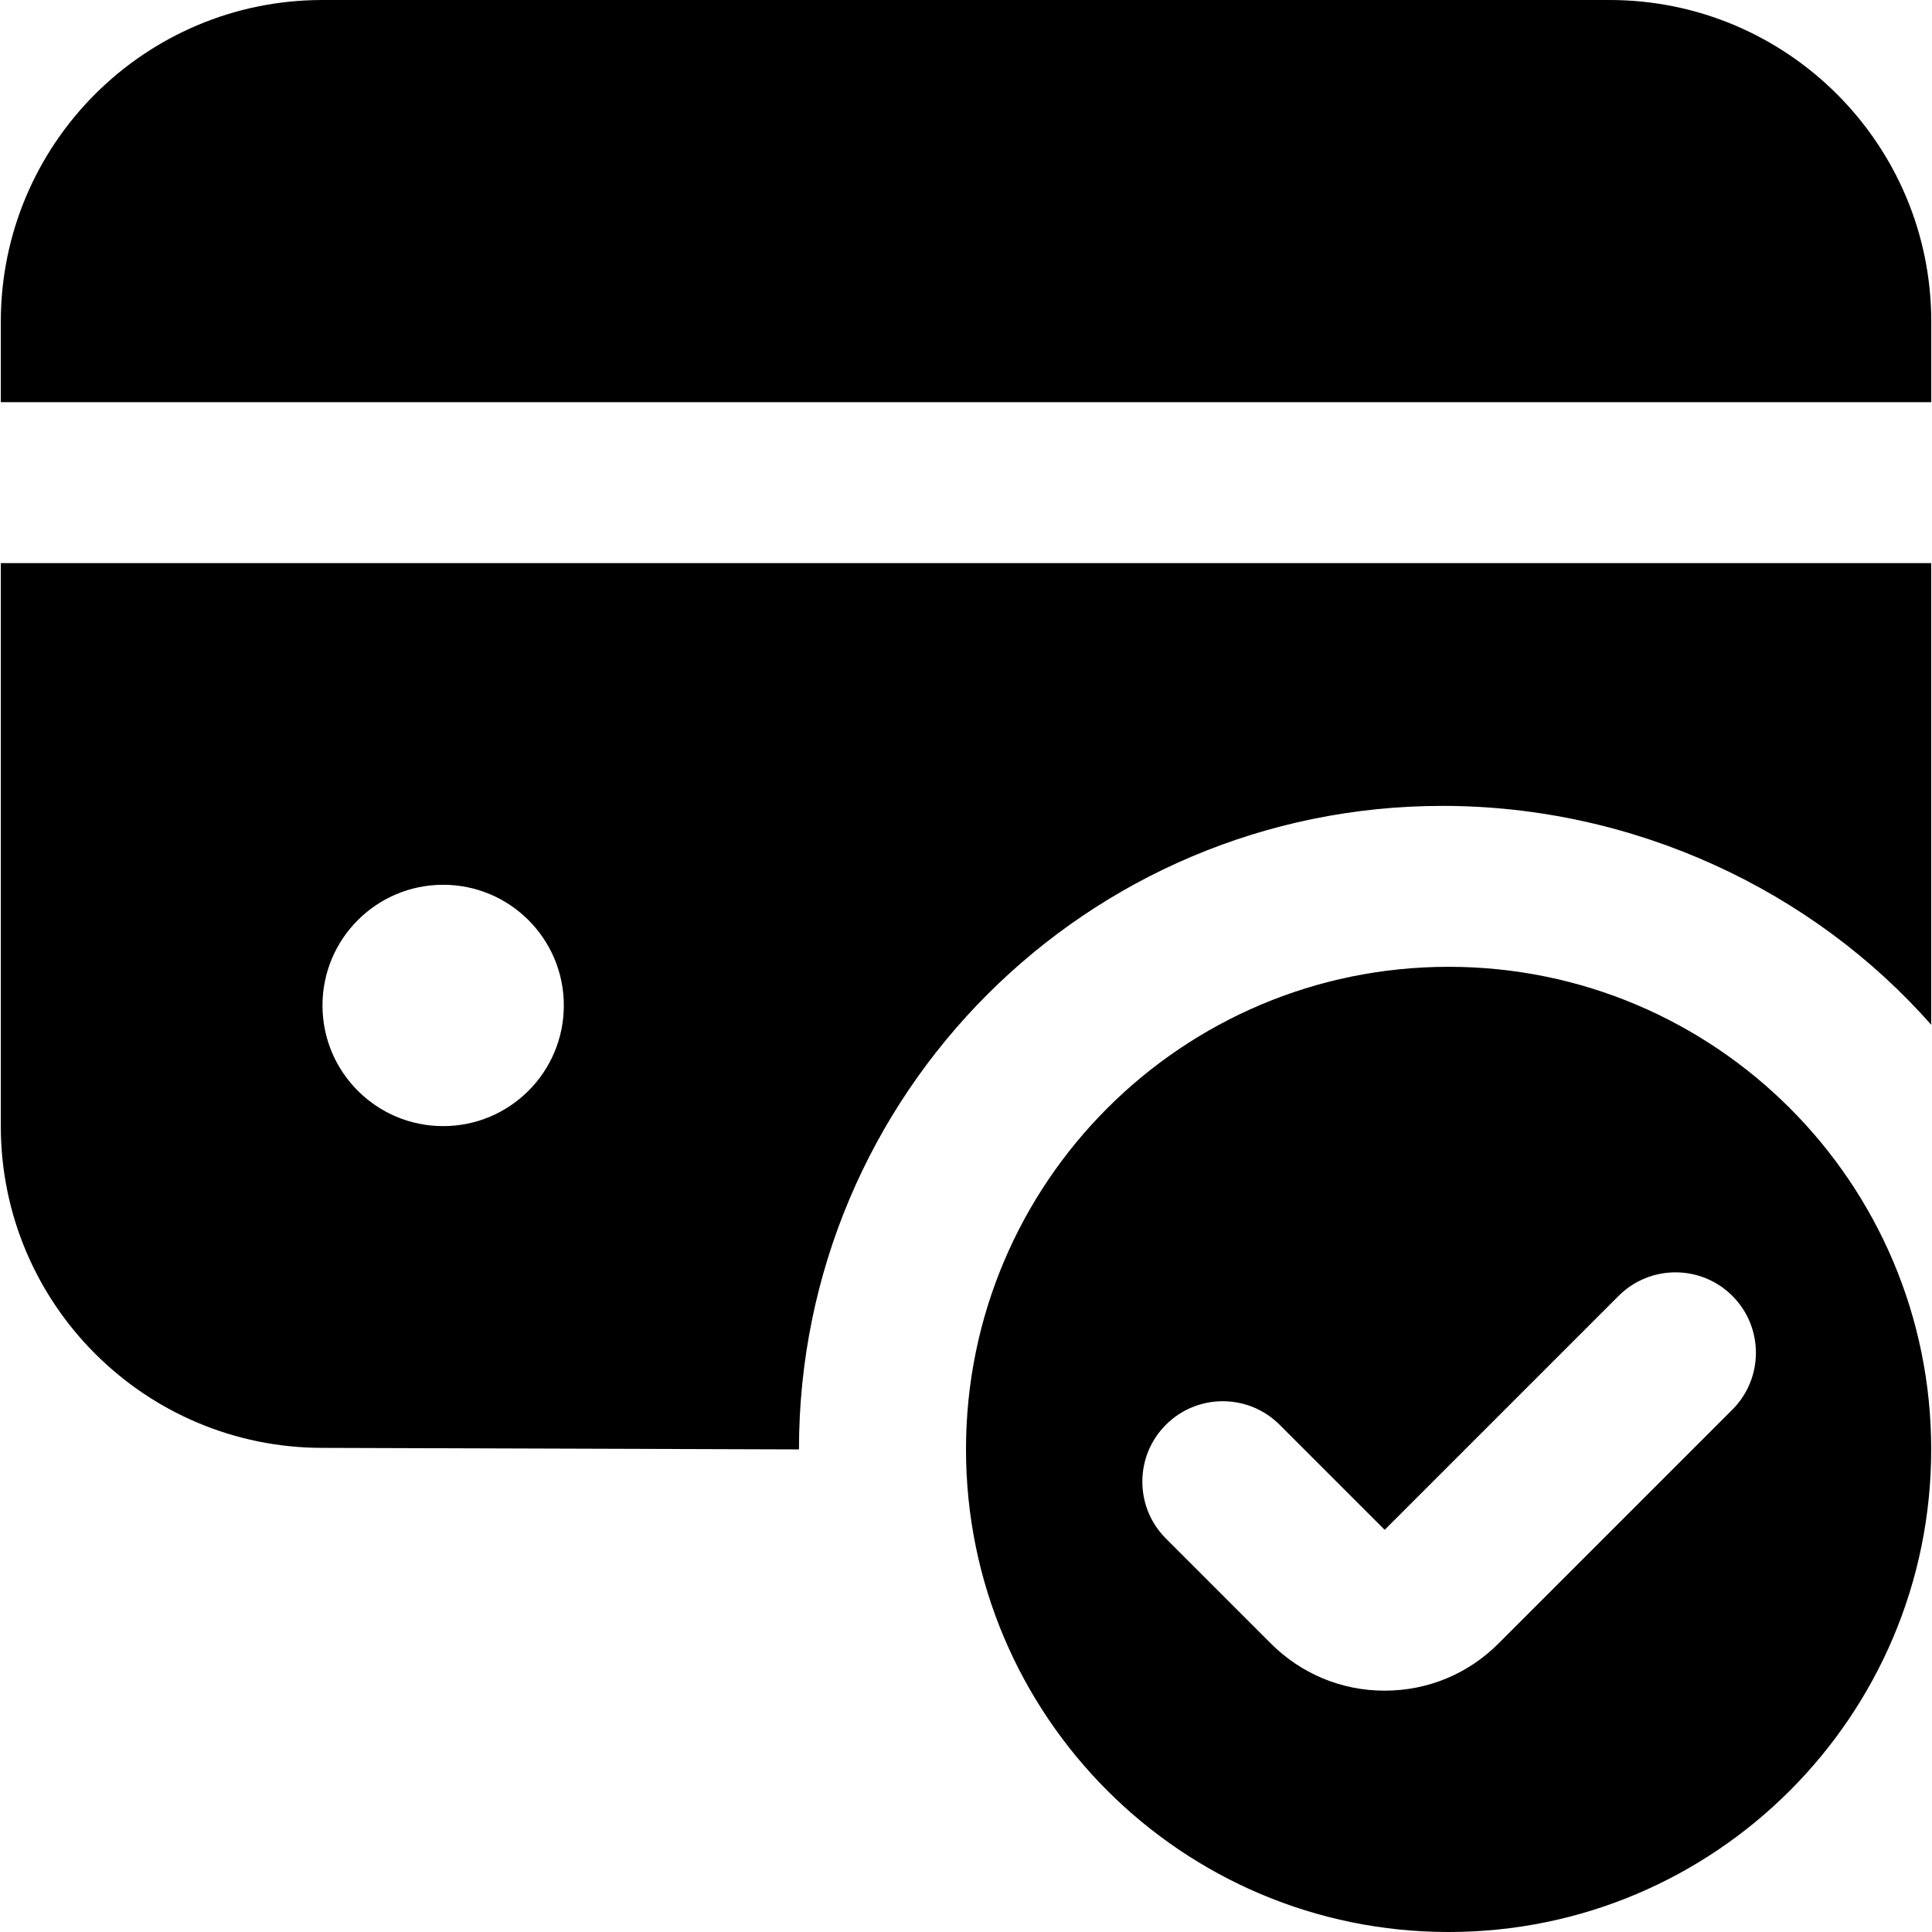 <svg data-name="Layer 1" xmlns="http://www.w3.org/2000/svg" viewBox="0 0 24 24" id="Layer_1"><path d="m17.995 12.01c-3.311 0-5.995 2.684-5.995 5.995s2.684 5.995 5.995 5.995 5.995-2.684 5.995-5.995-2.684-5.995-5.995-5.995zm3.525 5.501-2.906 2.906c-.378.378-.879.585-1.413.585h-.002c-.534 0-1.035-.209-1.412-.586l-1.304-1.304c-.39-.39-.39-1.023 0-1.413s1.023-.39 1.413 0l1.305 1.305 2.906-2.906c.39-.39 1.023-.39 1.413 0s.39 1.023 0 1.413zm-1.526-17.511h-15.988c-2.207 0-3.996 1.789-3.996 3.997v.999h23.981v-.999c0-2.207-1.789-3.997-3.997-3.997zm-2.076 10.011c2.391 0 4.607 1.055 6.072 2.719v-5.735h-23.98v6.994c0 2.207 1.789 3.997 3.997 3.997l5.918.019c0-4.415 3.579-7.994 7.994-7.994zm-12.413 3.978c-.828 0-1.499-.671-1.499-1.499s.671-1.499 1.499-1.499 1.499.671 1.499 1.499-.671 1.499-1.499 1.499z"></path></svg>